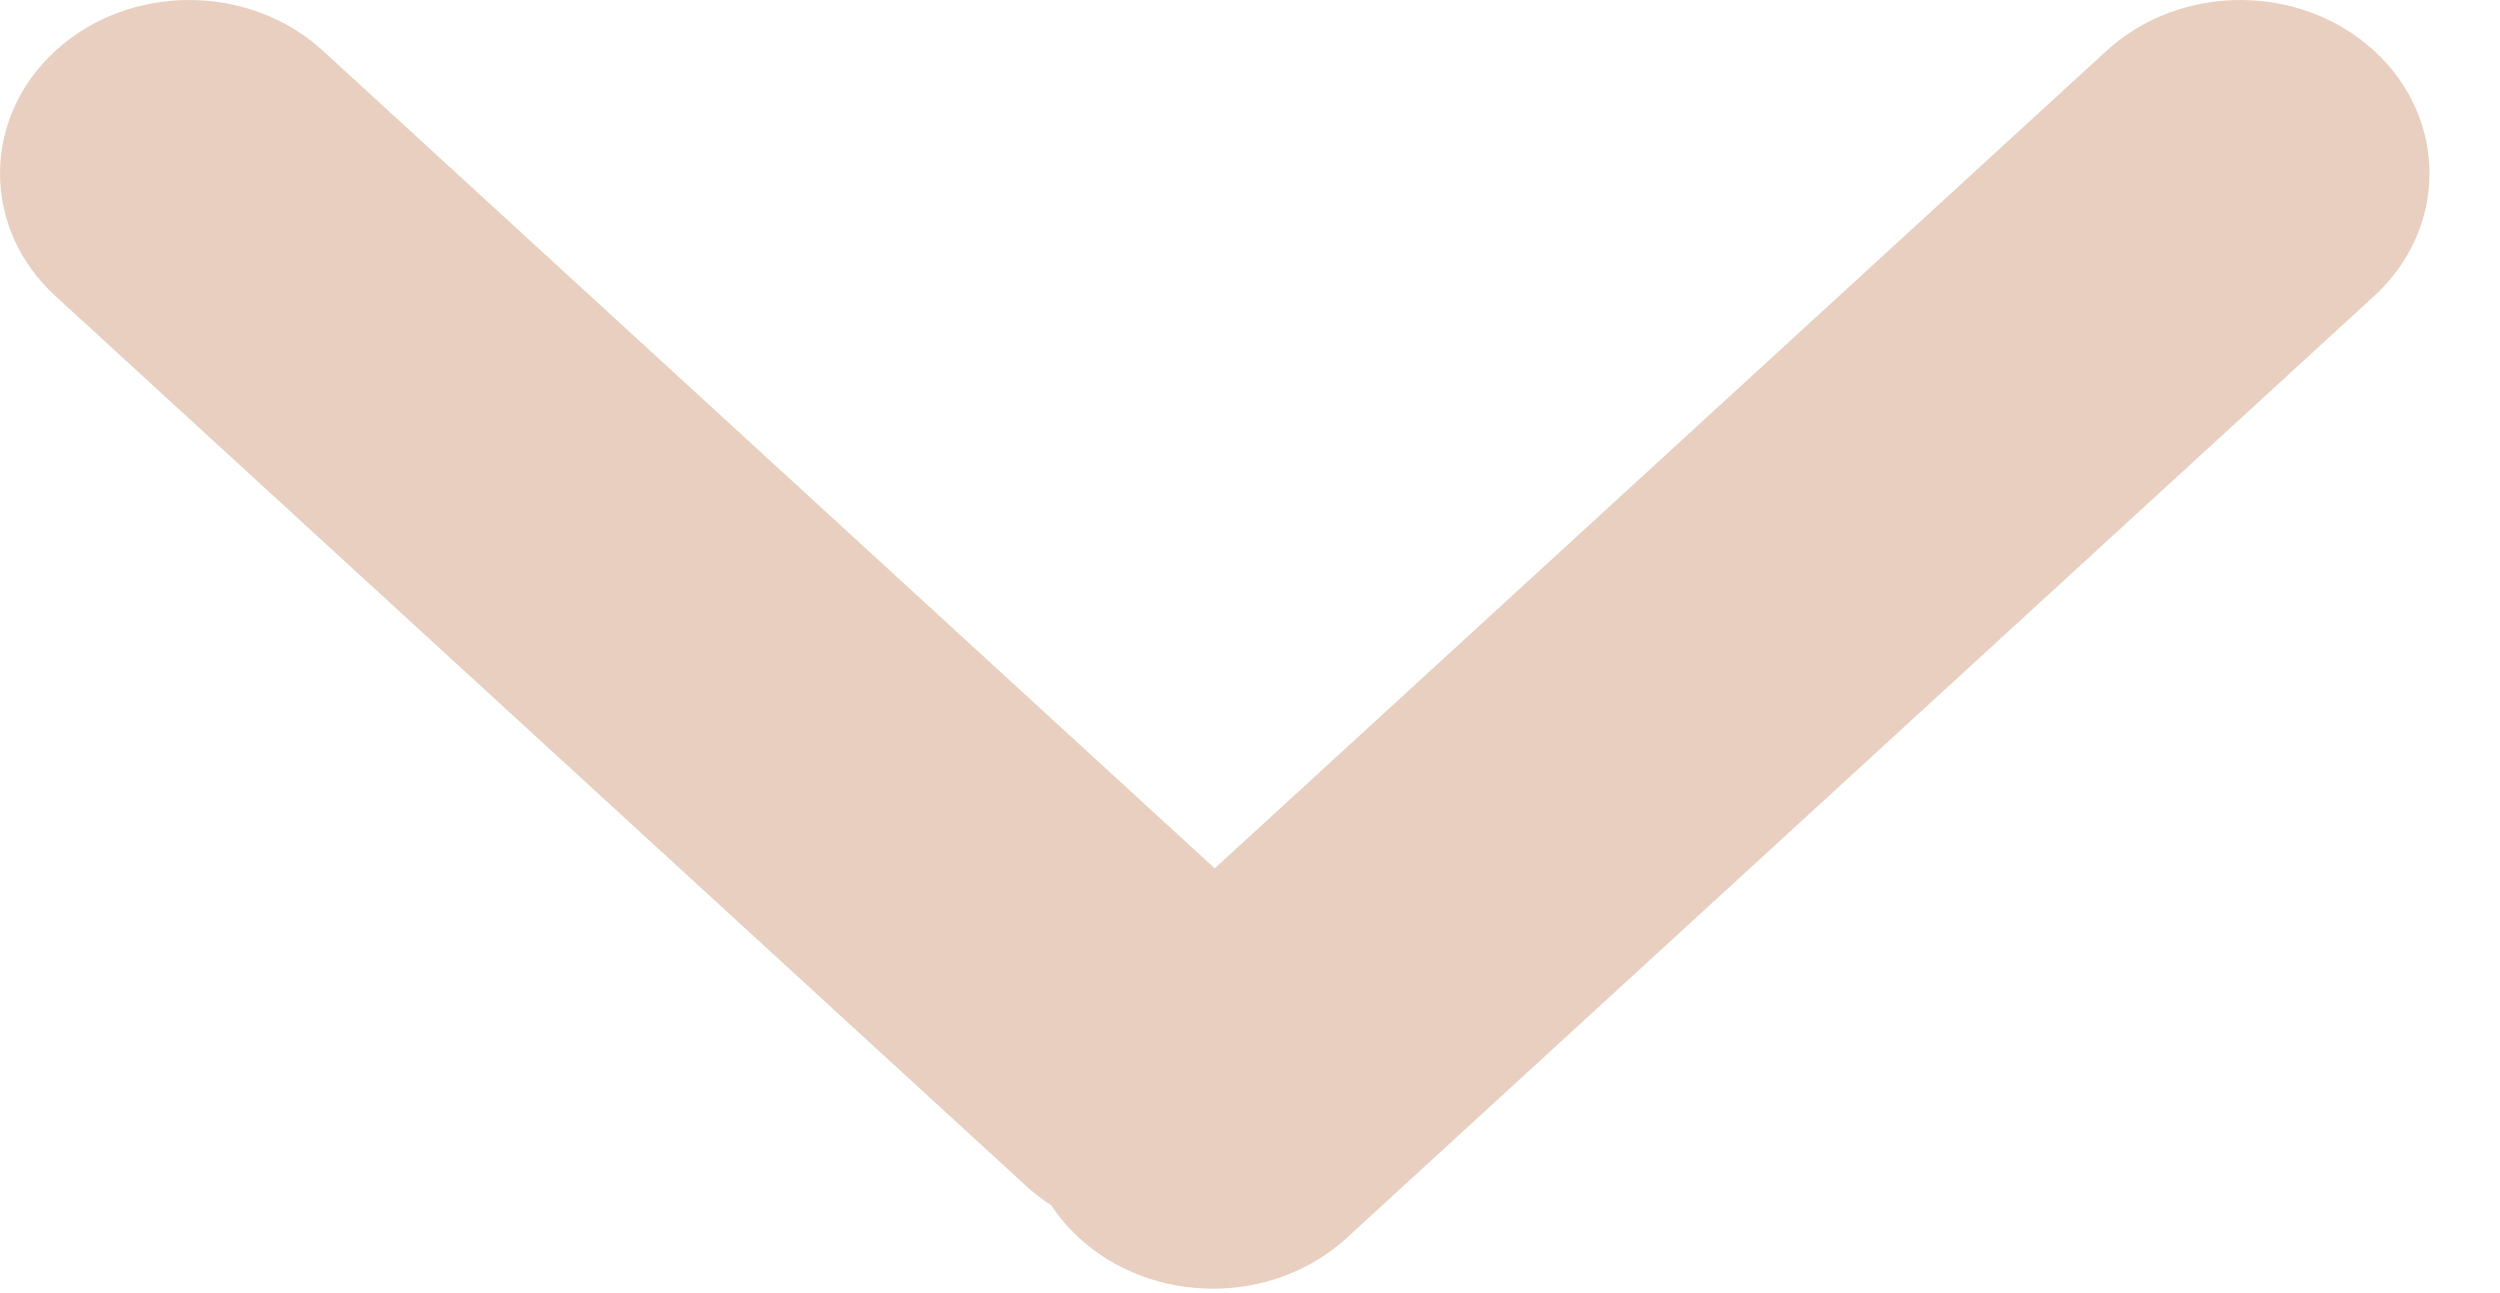 <?xml version="1.0" encoding="UTF-8"?> <svg xmlns="http://www.w3.org/2000/svg" width="29" height="15" viewBox="0 0 29 15" fill="none"><path fill-rule="evenodd" clip-rule="evenodd" d="M12.193 13.98C12.091 13.915 11.993 13.84 11.902 13.756L0.643 3.434C-0.214 2.649 -0.214 1.375 0.643 0.589C1.5 -0.196 2.889 -0.196 3.746 0.589L14.091 10.073L24.436 0.589C25.293 -0.196 26.683 -0.196 27.54 0.589C28.396 1.375 28.396 2.649 27.54 3.434L15.622 14.36C14.765 15.145 13.375 15.145 12.518 14.36C12.391 14.243 12.283 14.116 12.193 13.98Z" fill="#B55D2C" fill-opacity="0.3"></path></svg> 